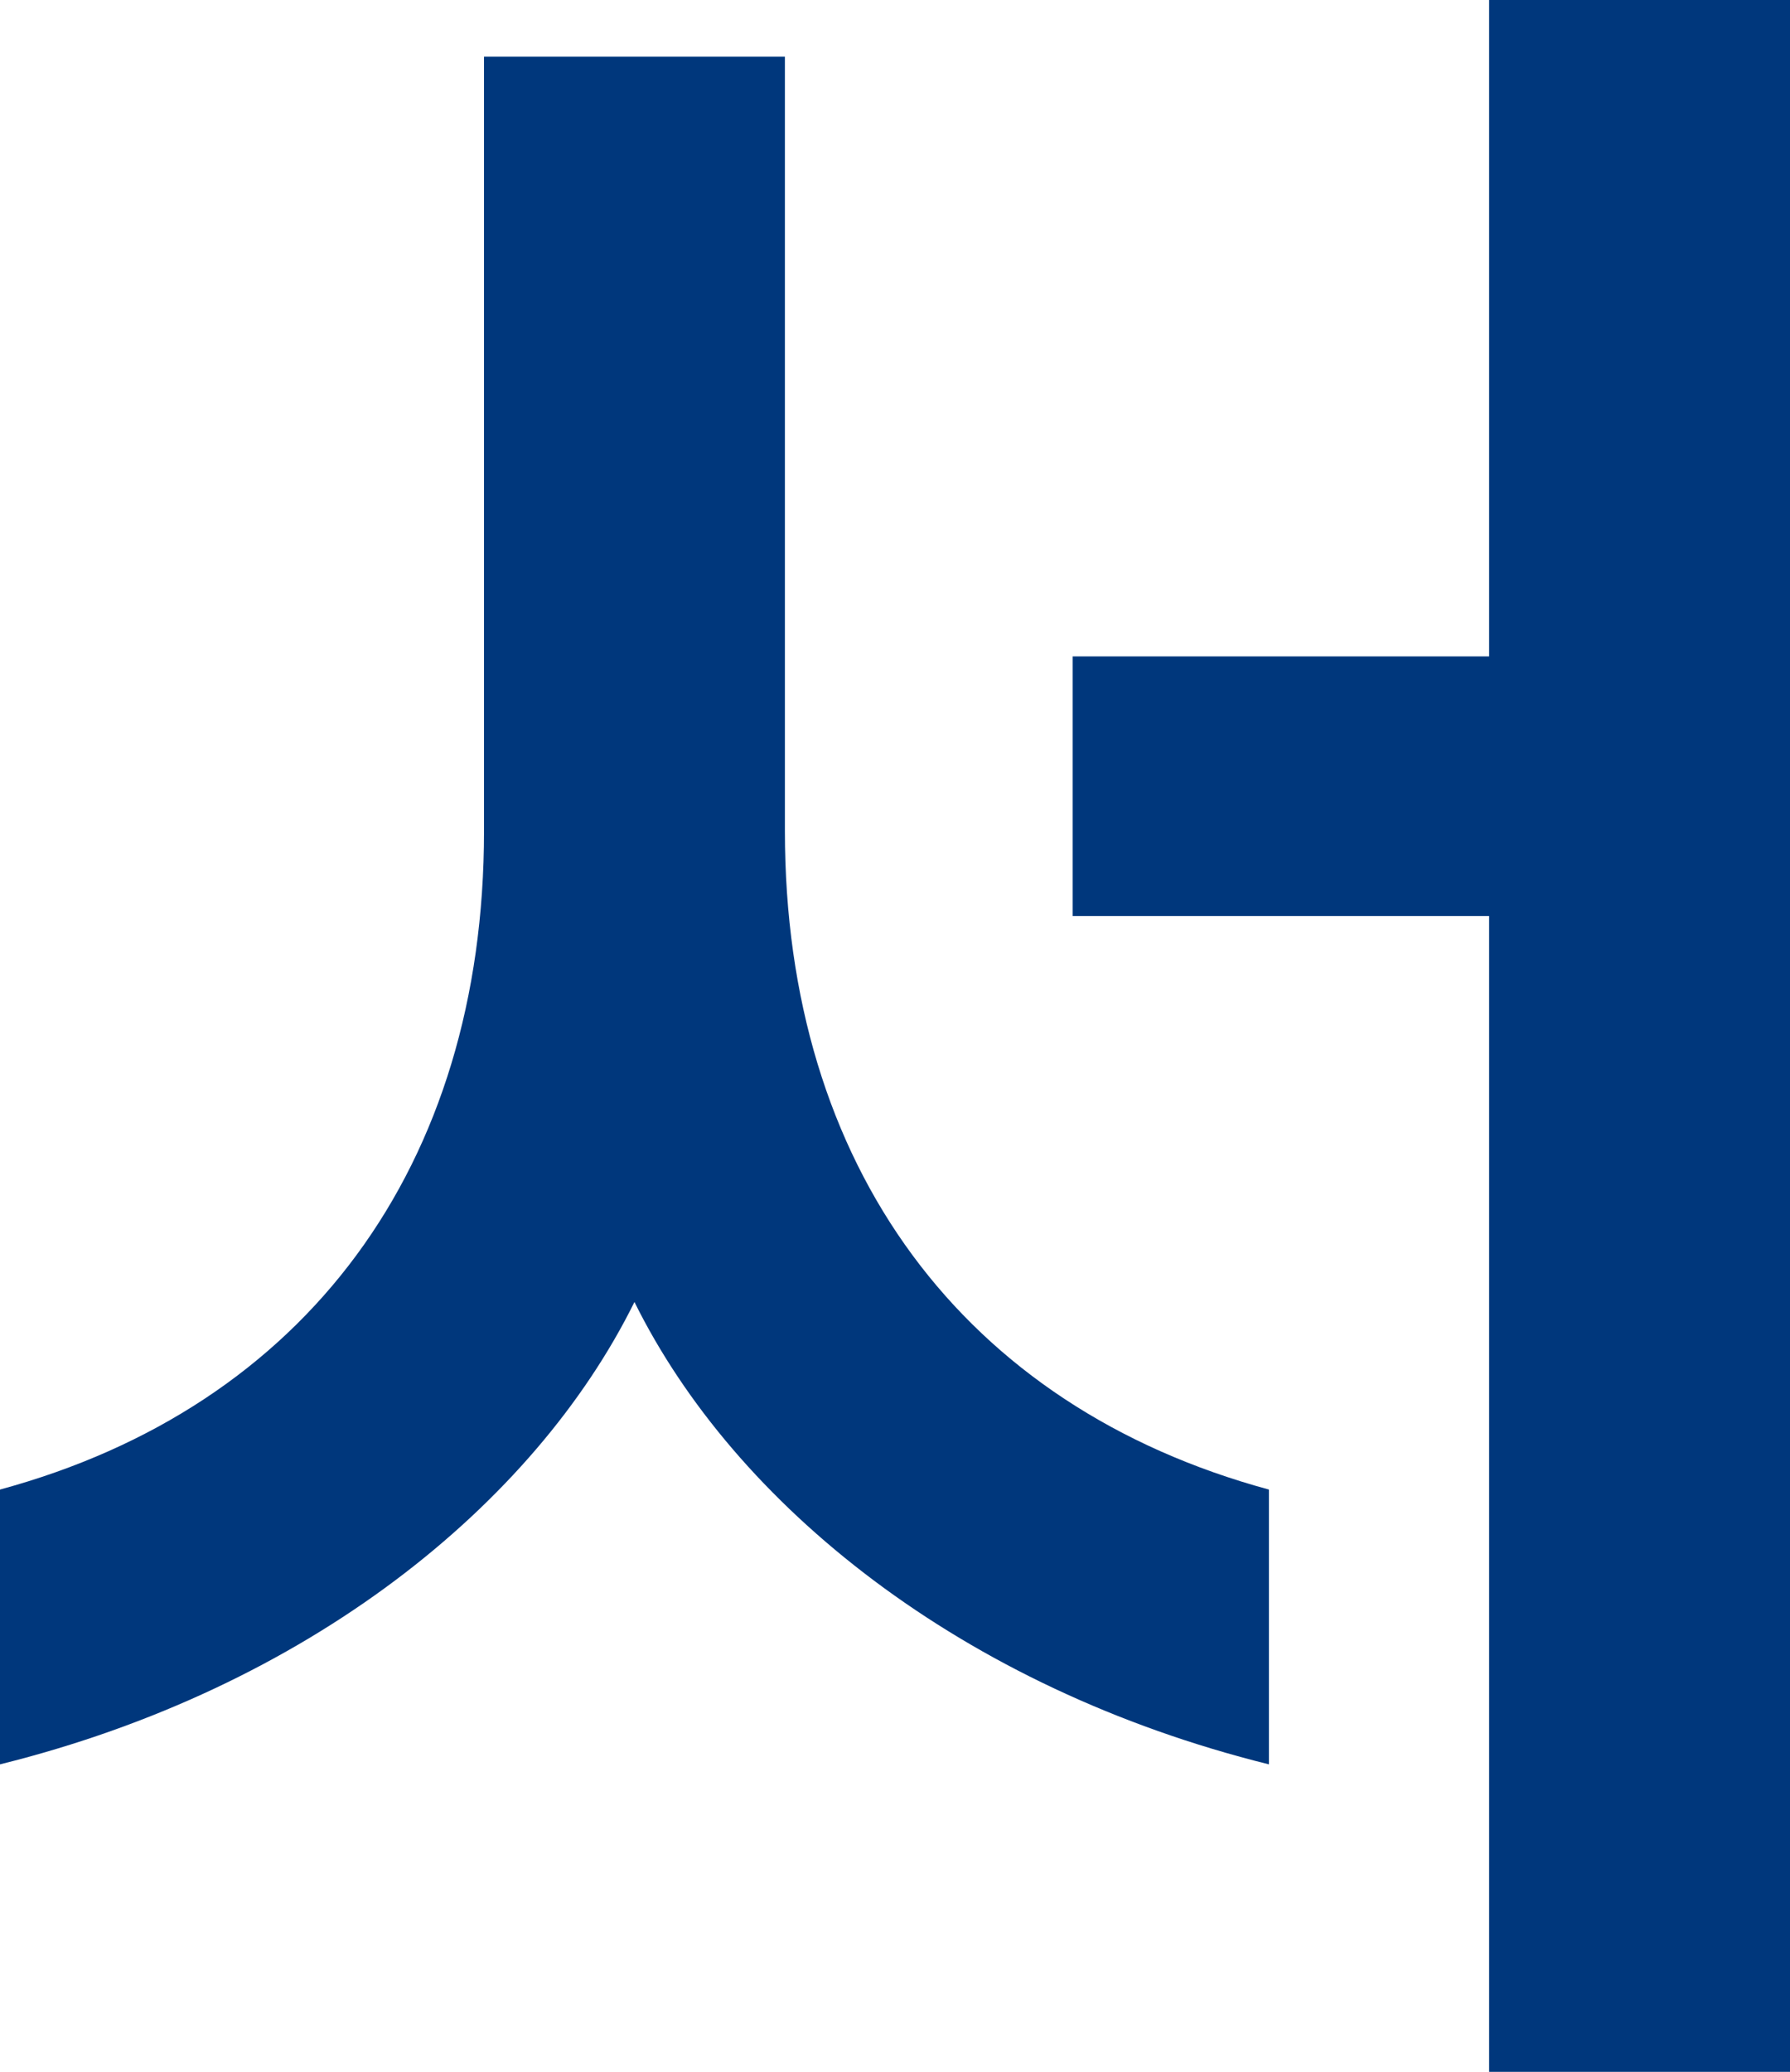 <?xml version="1.0" encoding="utf-8"?>
<svg xmlns="http://www.w3.org/2000/svg" fill="none" height="100%" overflow="visible" preserveAspectRatio="none" style="display: block;" viewBox="0 0 14.778 17.1" width="100%">
<path d="M14.778 0V17.1H12.294V7.56H8.856V5.418H12.294V0H14.778ZM0 14.562V12.294C2.52 11.61 3.996 9.63 3.996 6.858V0.468H6.48V6.858C6.48 9.63 7.956 11.61 10.476 12.294V14.562C7.938 13.932 6.066 12.42 5.238 10.746C4.41 12.42 2.538 13.932 0 14.562Z" fill="#00377C" id="Vector"/>
</svg>